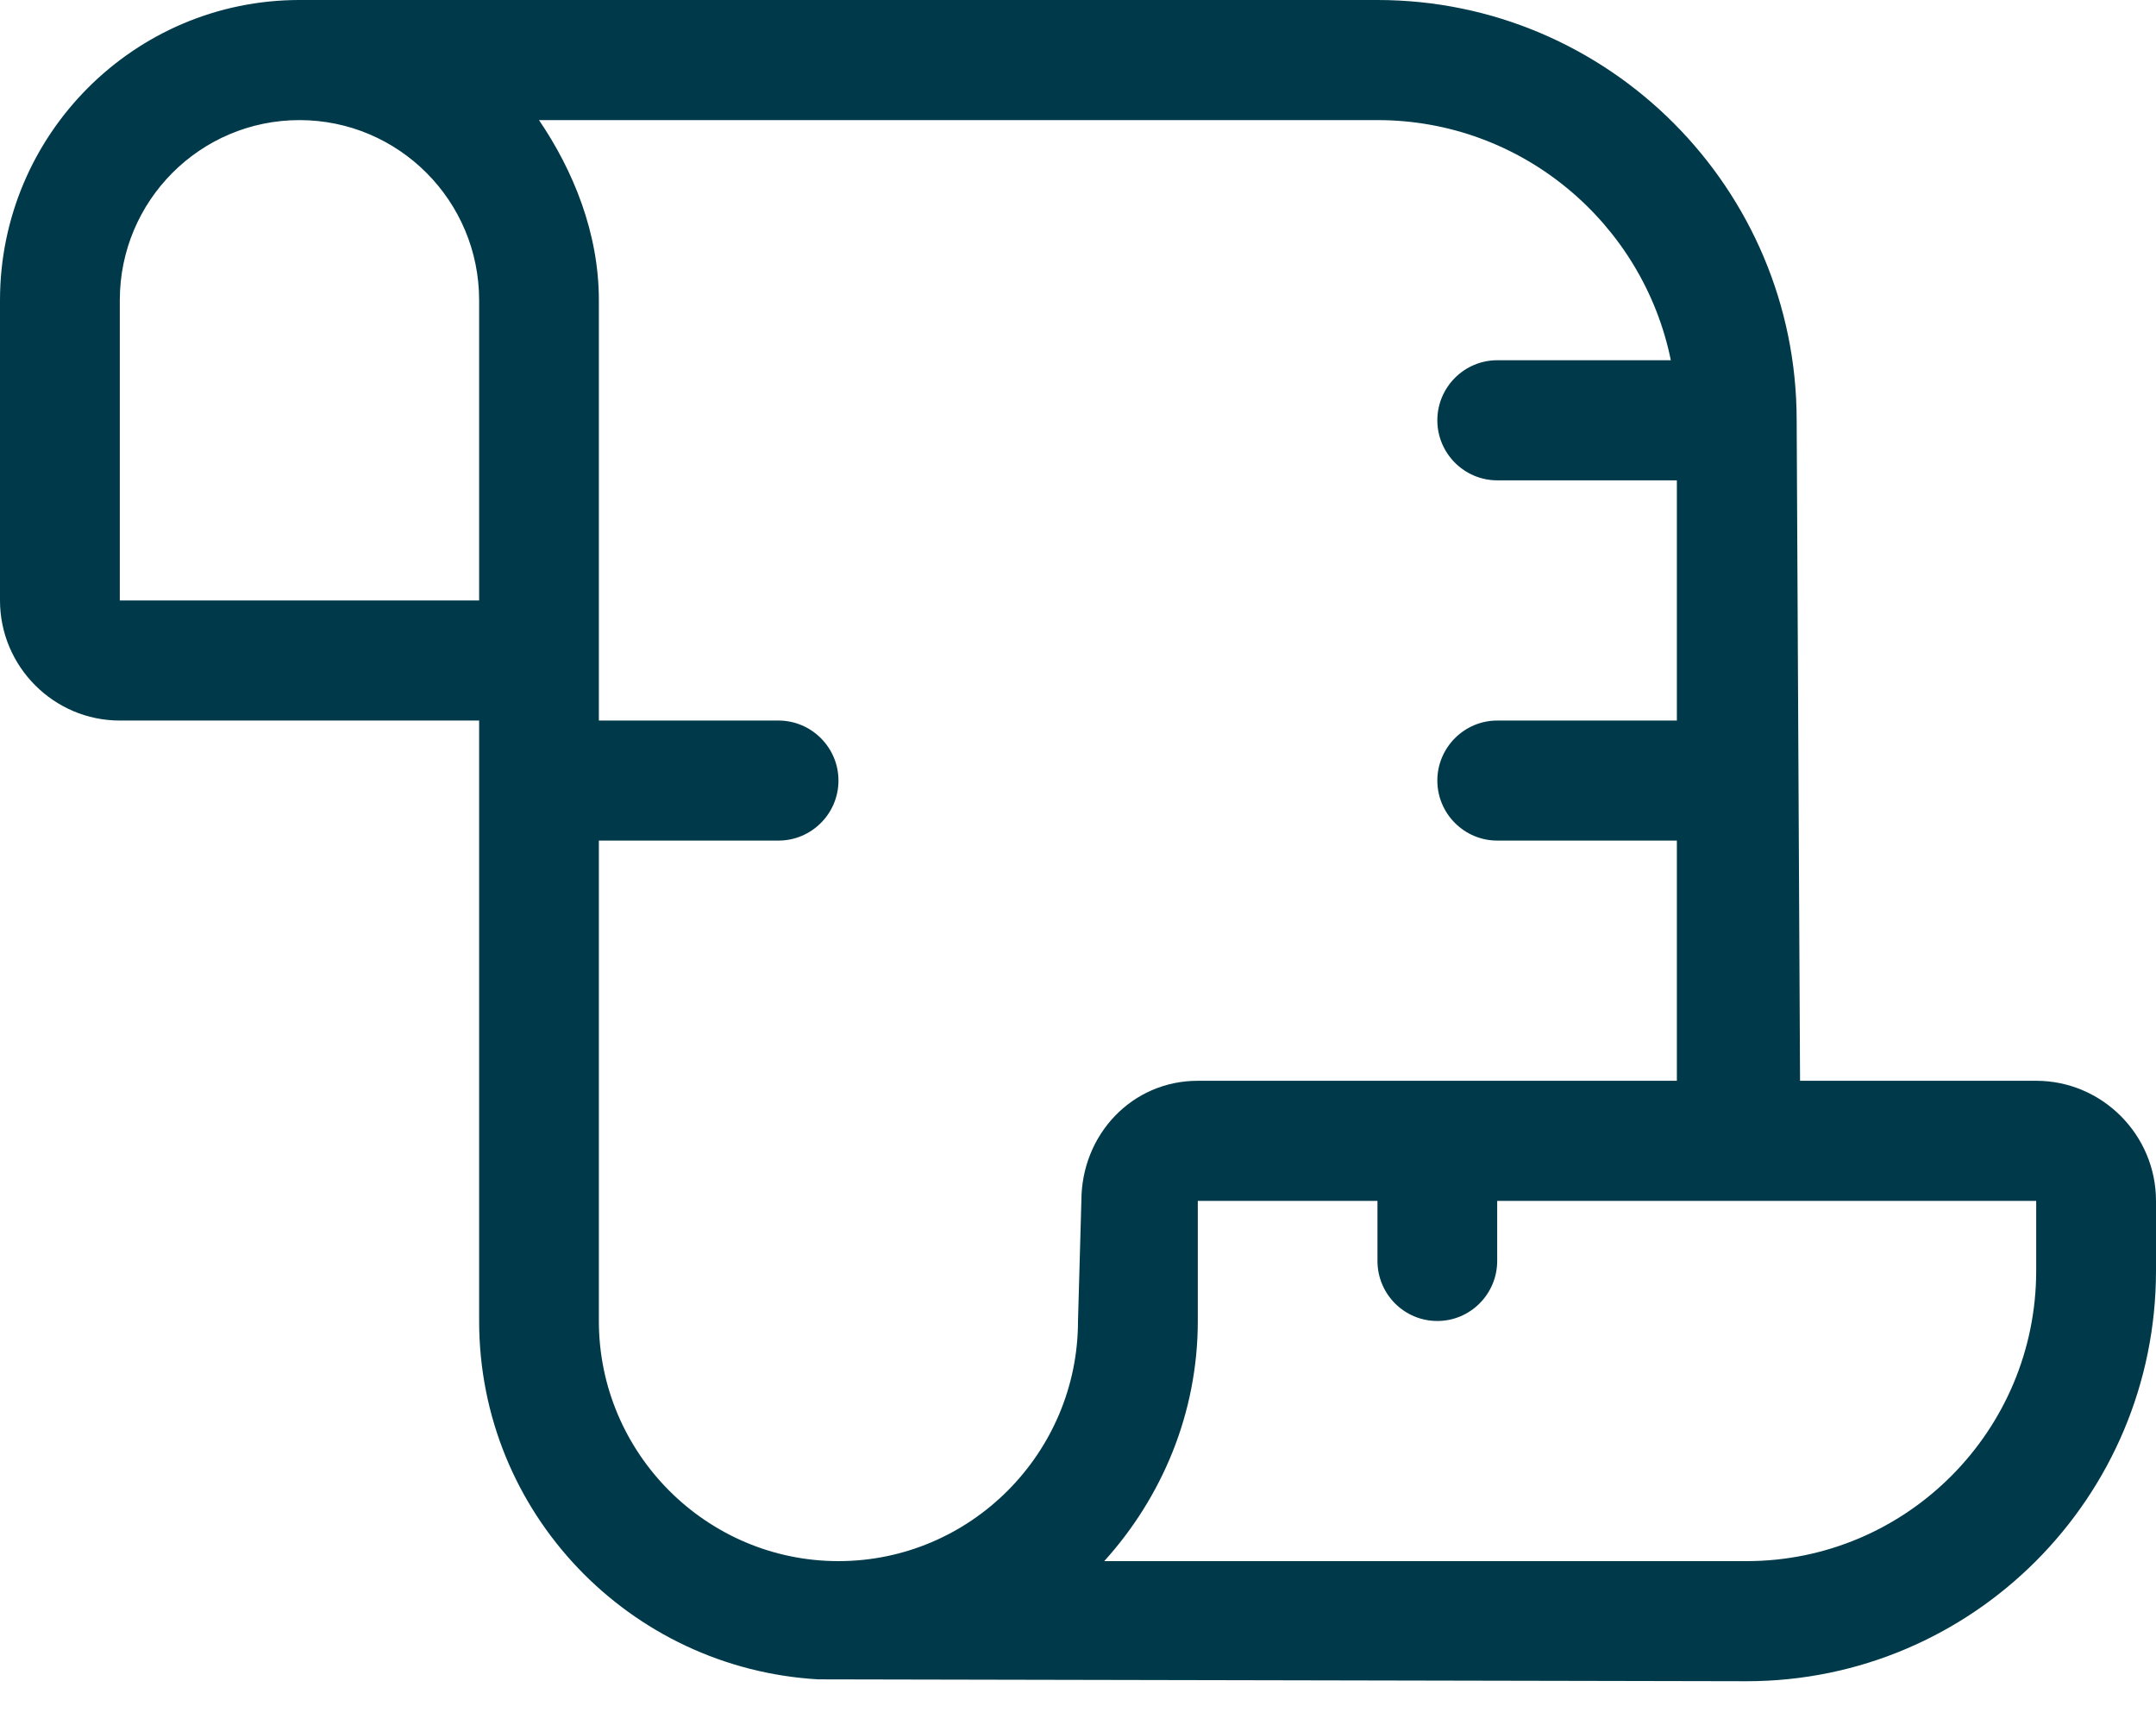 <svg width="30" height="24" viewBox="0 0 30 24" fill="none" xmlns="http://www.w3.org/2000/svg">
<path d="M28.333 15.037H25.047L25 5.848C25 2.624 22.385 0 19.167 0H4.167C1.869 0 0 1.873 0 4.177V8.354C0 9.274 0.749 10.025 1.667 10.025H6.667L6.667 18.379C6.667 21.048 8.763 23.215 11.386 23.365L24.303 23.391C27.448 23.391 30 20.833 30 17.679V16.708C30 15.789 29.25 15.037 28.333 15.037ZM6.667 8.354H1.667V4.177C1.667 2.793 2.786 1.671 4.167 1.671C5.547 1.671 6.667 2.793 6.667 4.177V8.354ZM15 18.379C15 20.219 13.503 21.72 11.667 21.72C9.831 21.72 8.333 20.219 8.333 18.379V11.695H10.833C11.292 11.695 11.667 11.32 11.667 10.86C11.667 10.401 11.292 10.025 10.833 10.025H8.333V4.177C8.333 3.237 7.974 2.369 7.5 1.671H19.167C21.179 1.671 22.862 3.108 23.249 5.012H20.833C20.375 5.012 20 5.388 20 5.848C20 6.307 20.375 6.683 20.833 6.683H23.333V10.025H20.833C20.375 10.025 20 10.401 20 10.86C20 11.32 20.375 11.695 20.833 11.695H23.333V15.037H16.667C15.749 15.037 15.047 15.788 15.047 16.708L15 18.379ZM28.333 17.679C28.333 19.909 26.526 21.72 24.302 21.72H15.365C16.167 20.833 16.667 19.663 16.667 18.379V16.708H19.167V17.543C19.167 18.005 19.54 18.379 20 18.379C20.46 18.379 20.833 18.003 20.833 17.543V16.708H28.333V17.679Z" fill="#003A4A"/>
</svg>
